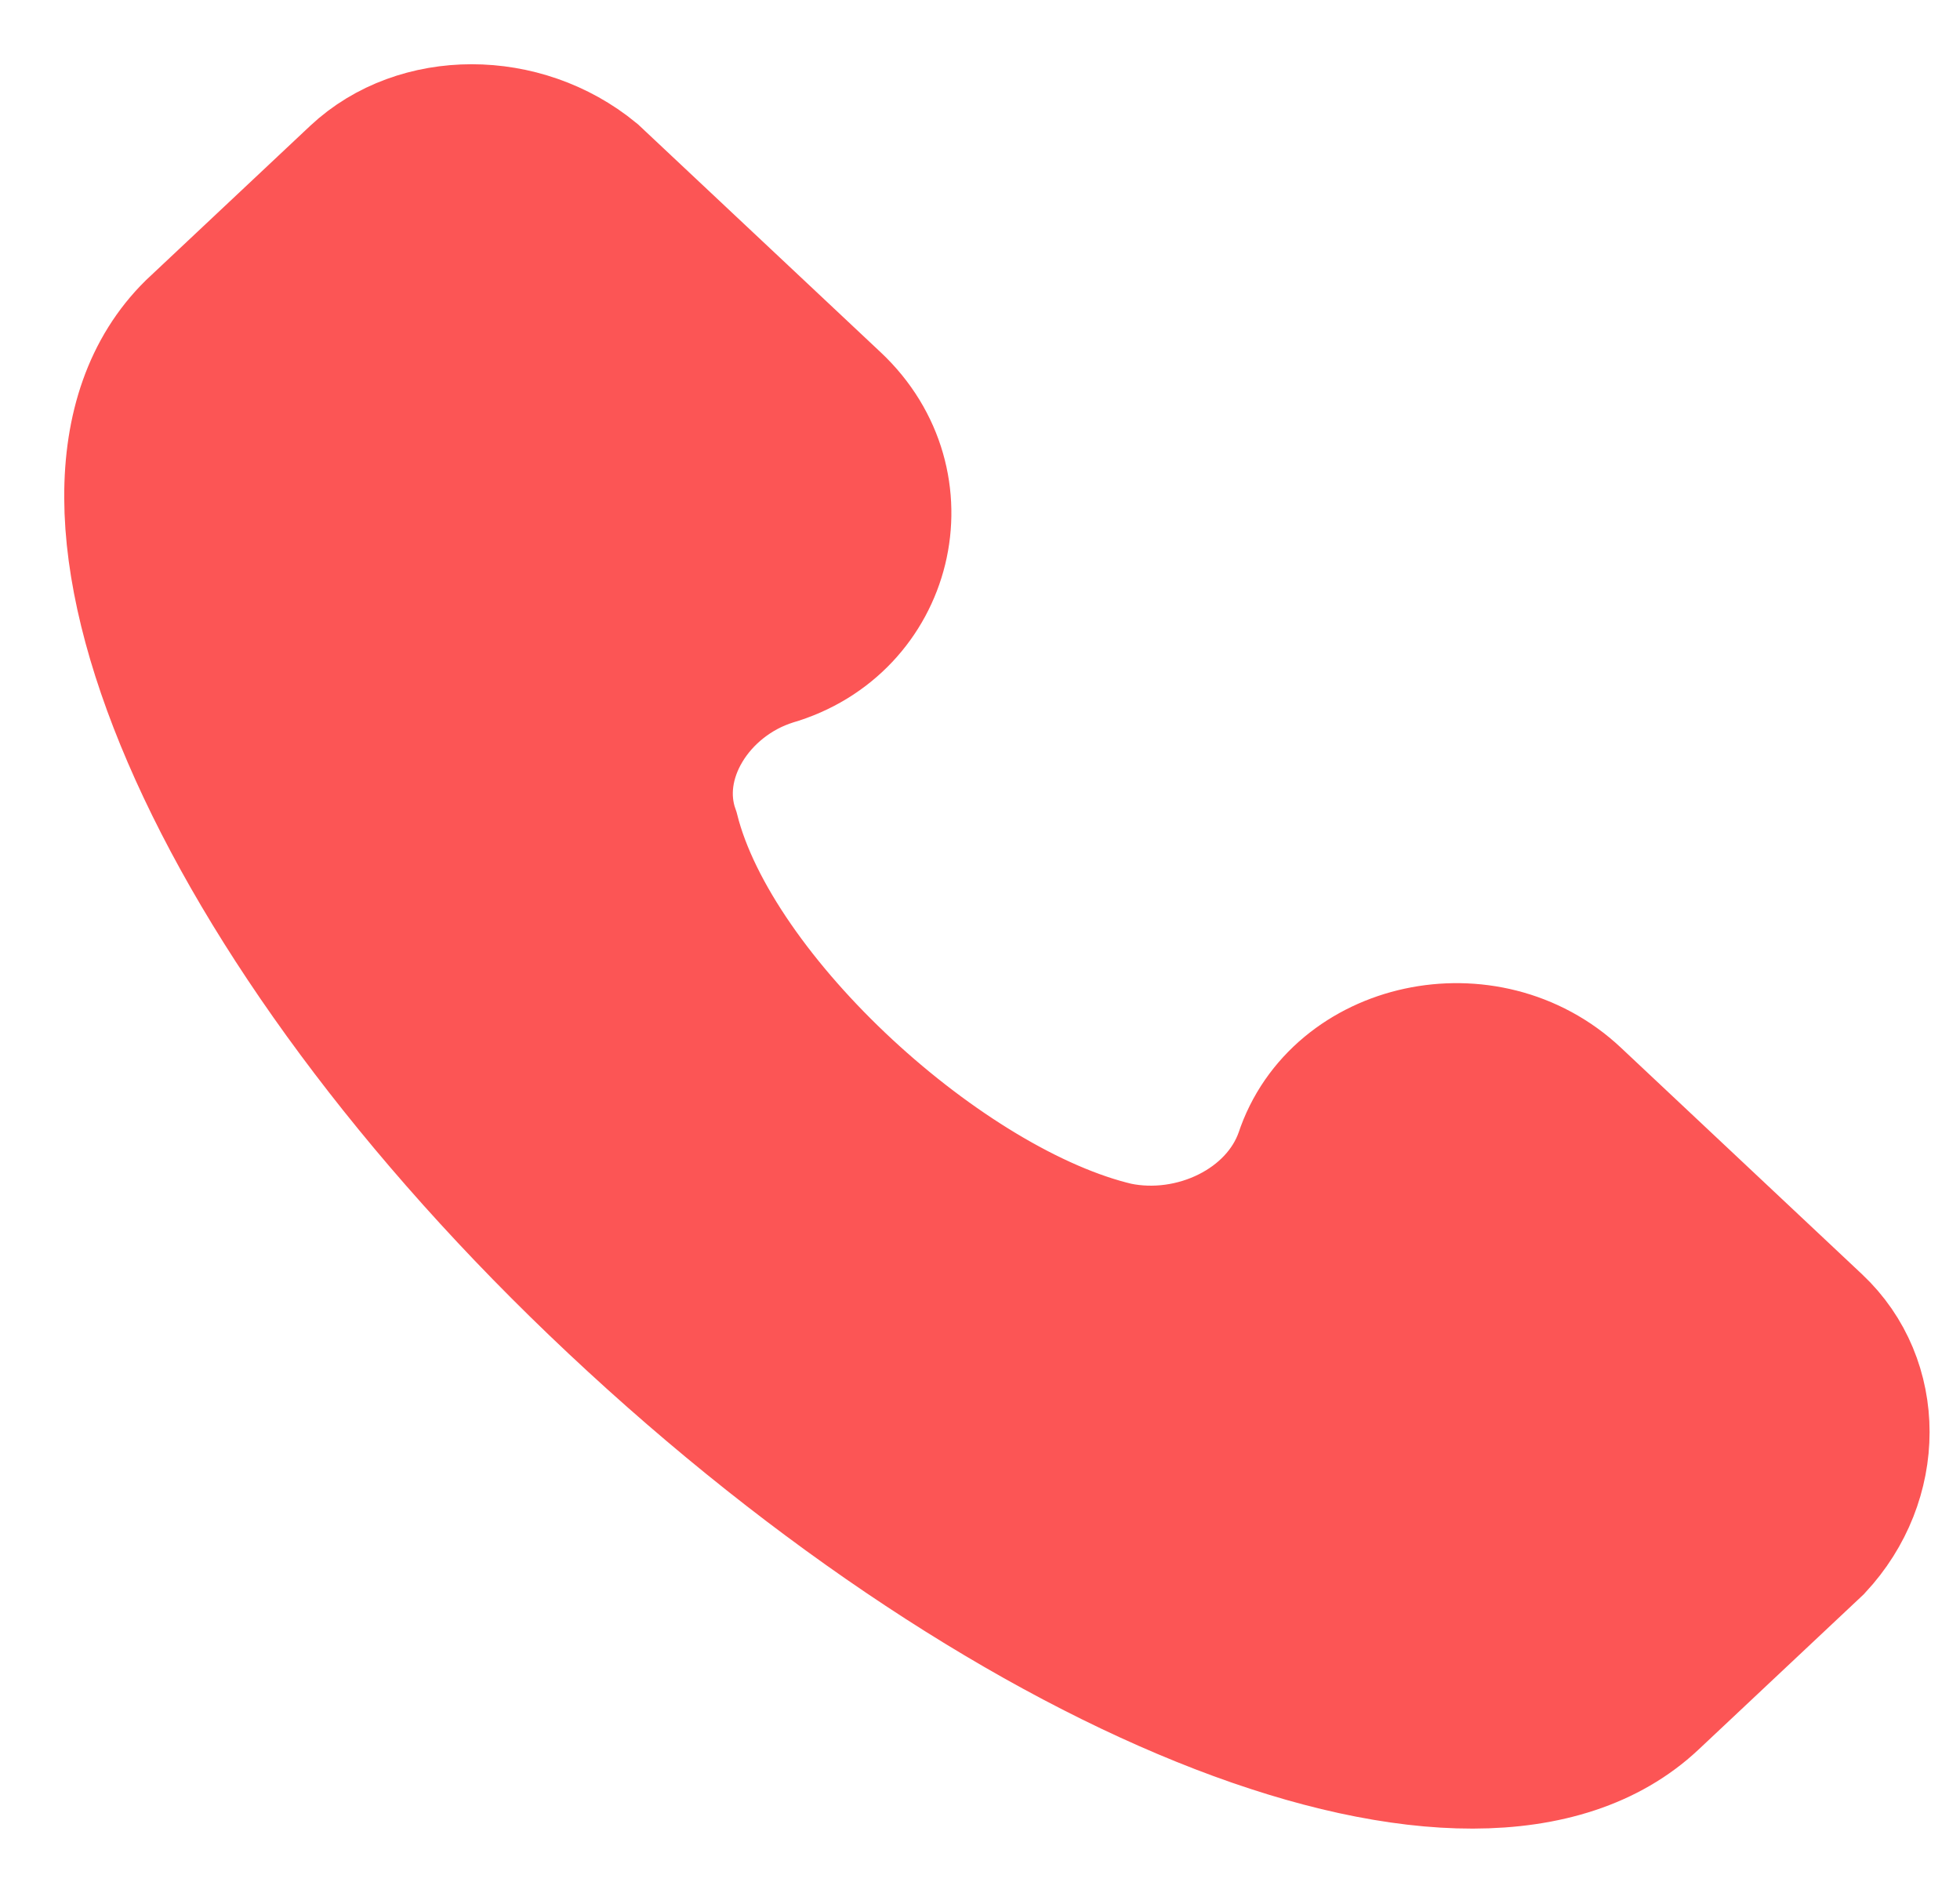 <svg width="29" height="28" viewBox="0 0 29 28" fill="none" xmlns="http://www.w3.org/2000/svg">
<path id="Vector" d="M26.831 19.614L23.265 16.264C21.992 15.068 19.826 15.547 19.317 17.102C18.935 18.178 17.661 18.776 16.515 18.537C13.968 17.939 10.529 14.829 9.892 12.317C9.51 11.24 10.274 10.044 11.421 9.685C13.076 9.207 13.586 7.173 12.312 5.977L8.746 2.628C7.727 1.791 6.199 1.791 5.307 2.628L2.888 4.901C0.468 7.293 3.142 13.633 9.128 19.255C15.114 24.877 21.864 27.508 24.412 25.116L26.831 22.843C27.723 21.886 27.723 20.451 26.831 19.614Z" fill="#FC5555" stroke="#FC5555" stroke-width="2.1"/>
</svg>
